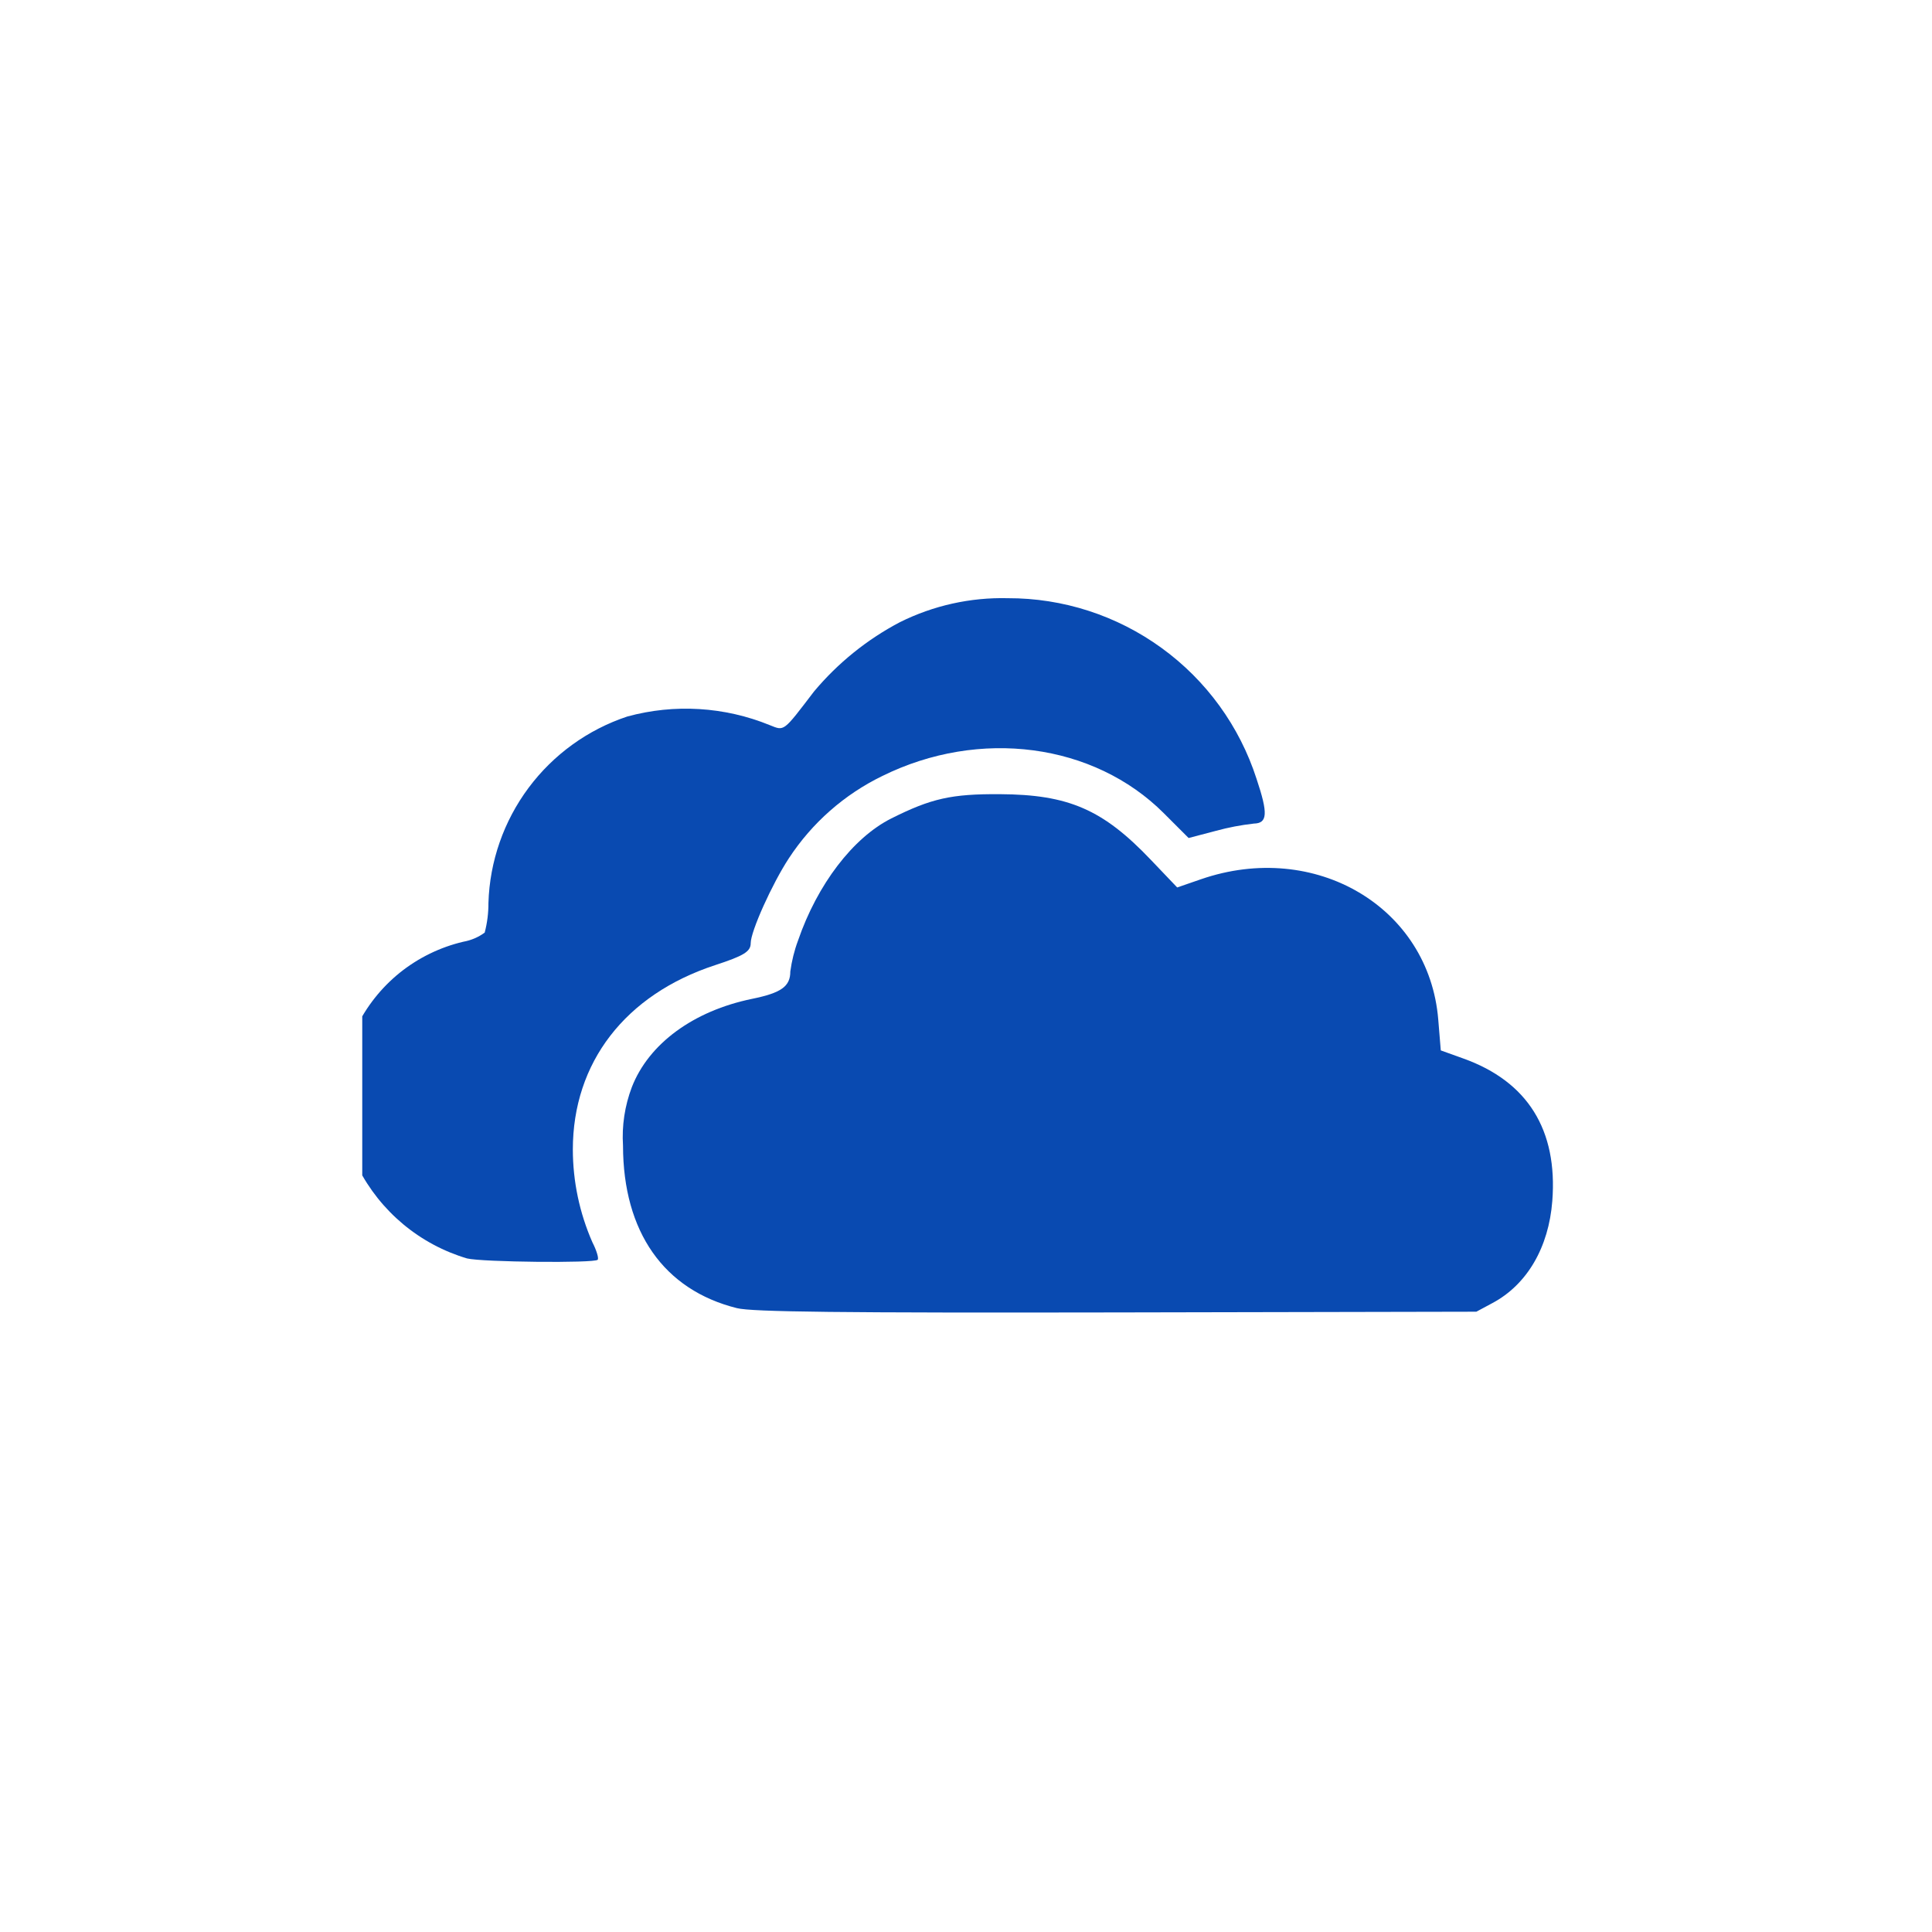 <svg width="32" height="32" viewBox="0 0 32 32" fill="none" xmlns="http://www.w3.org/2000/svg">
<g clip-path="url(#clip0_420_14139)">
<g clip-path="url(#clip1_420_14139)">
<path d="M12.206 21.667C10.995 21.365 10.321 20.403 10.319 18.975C10.298 18.646 10.348 18.316 10.465 18.007C10.745 17.287 11.484 16.744 12.457 16.544C12.941 16.445 13.09 16.338 13.09 16.091C13.114 15.916 13.156 15.744 13.218 15.578C13.538 14.648 14.13 13.873 14.763 13.556C15.425 13.224 15.76 13.149 16.561 13.154C17.699 13.16 18.267 13.407 19.061 14.241L19.498 14.699L19.889 14.564C21.782 13.909 23.67 15.024 23.822 16.888L23.864 17.398L24.237 17.532C25.302 17.913 25.802 18.715 25.711 19.892C25.652 20.662 25.292 21.277 24.721 21.582L24.453 21.726L18.493 21.738C13.913 21.746 12.457 21.73 12.206 21.667Z" fill="#094AB1"/>
<path d="M7.737 20.844C7.349 20.729 6.989 20.536 6.678 20.277C6.368 20.018 6.113 19.699 5.93 19.338C5.731 18.933 5.721 18.874 5.721 18.158C5.721 17.476 5.738 17.367 5.896 17.029C6.067 16.672 6.315 16.359 6.622 16.111C6.93 15.864 7.29 15.688 7.674 15.598C7.802 15.575 7.923 15.524 8.028 15.447C8.07 15.287 8.091 15.121 8.09 14.955C8.111 14.267 8.343 13.602 8.754 13.05C9.165 12.498 9.736 12.085 10.389 11.868C11.171 11.654 12.001 11.705 12.751 12.011C12.994 12.108 12.967 12.129 13.482 11.454C13.877 10.982 14.361 10.591 14.906 10.305C15.46 10.029 16.073 9.893 16.691 9.908C17.606 9.905 18.498 10.194 19.239 10.732C19.98 11.269 20.531 12.028 20.812 12.899C21.005 13.475 20.995 13.636 20.768 13.641C20.555 13.665 20.344 13.705 20.137 13.762L19.687 13.88L19.276 13.469C18.116 12.309 16.224 12.059 14.616 12.852C13.985 13.158 13.45 13.629 13.066 14.216C12.789 14.638 12.434 15.426 12.434 15.622C12.434 15.761 12.322 15.83 11.841 15.987C10.355 16.475 9.488 17.6 9.488 19.041C9.489 19.569 9.599 20.09 9.811 20.574C9.882 20.712 9.921 20.844 9.899 20.866C9.841 20.924 7.992 20.905 7.737 20.844Z" fill="#094AB1"/>
</g>
</g>
<defs>
<clipPath id="clip0_420_14139">
<rect width="20" height="20" fill="white" transform="translate(6 6)"/>
</clipPath>
<clipPath id="clip1_420_14139">
<rect width="20" height="11.832" fill="white" transform="translate(5.721 9.907)"/>
</clipPath>
</defs>
</svg>
